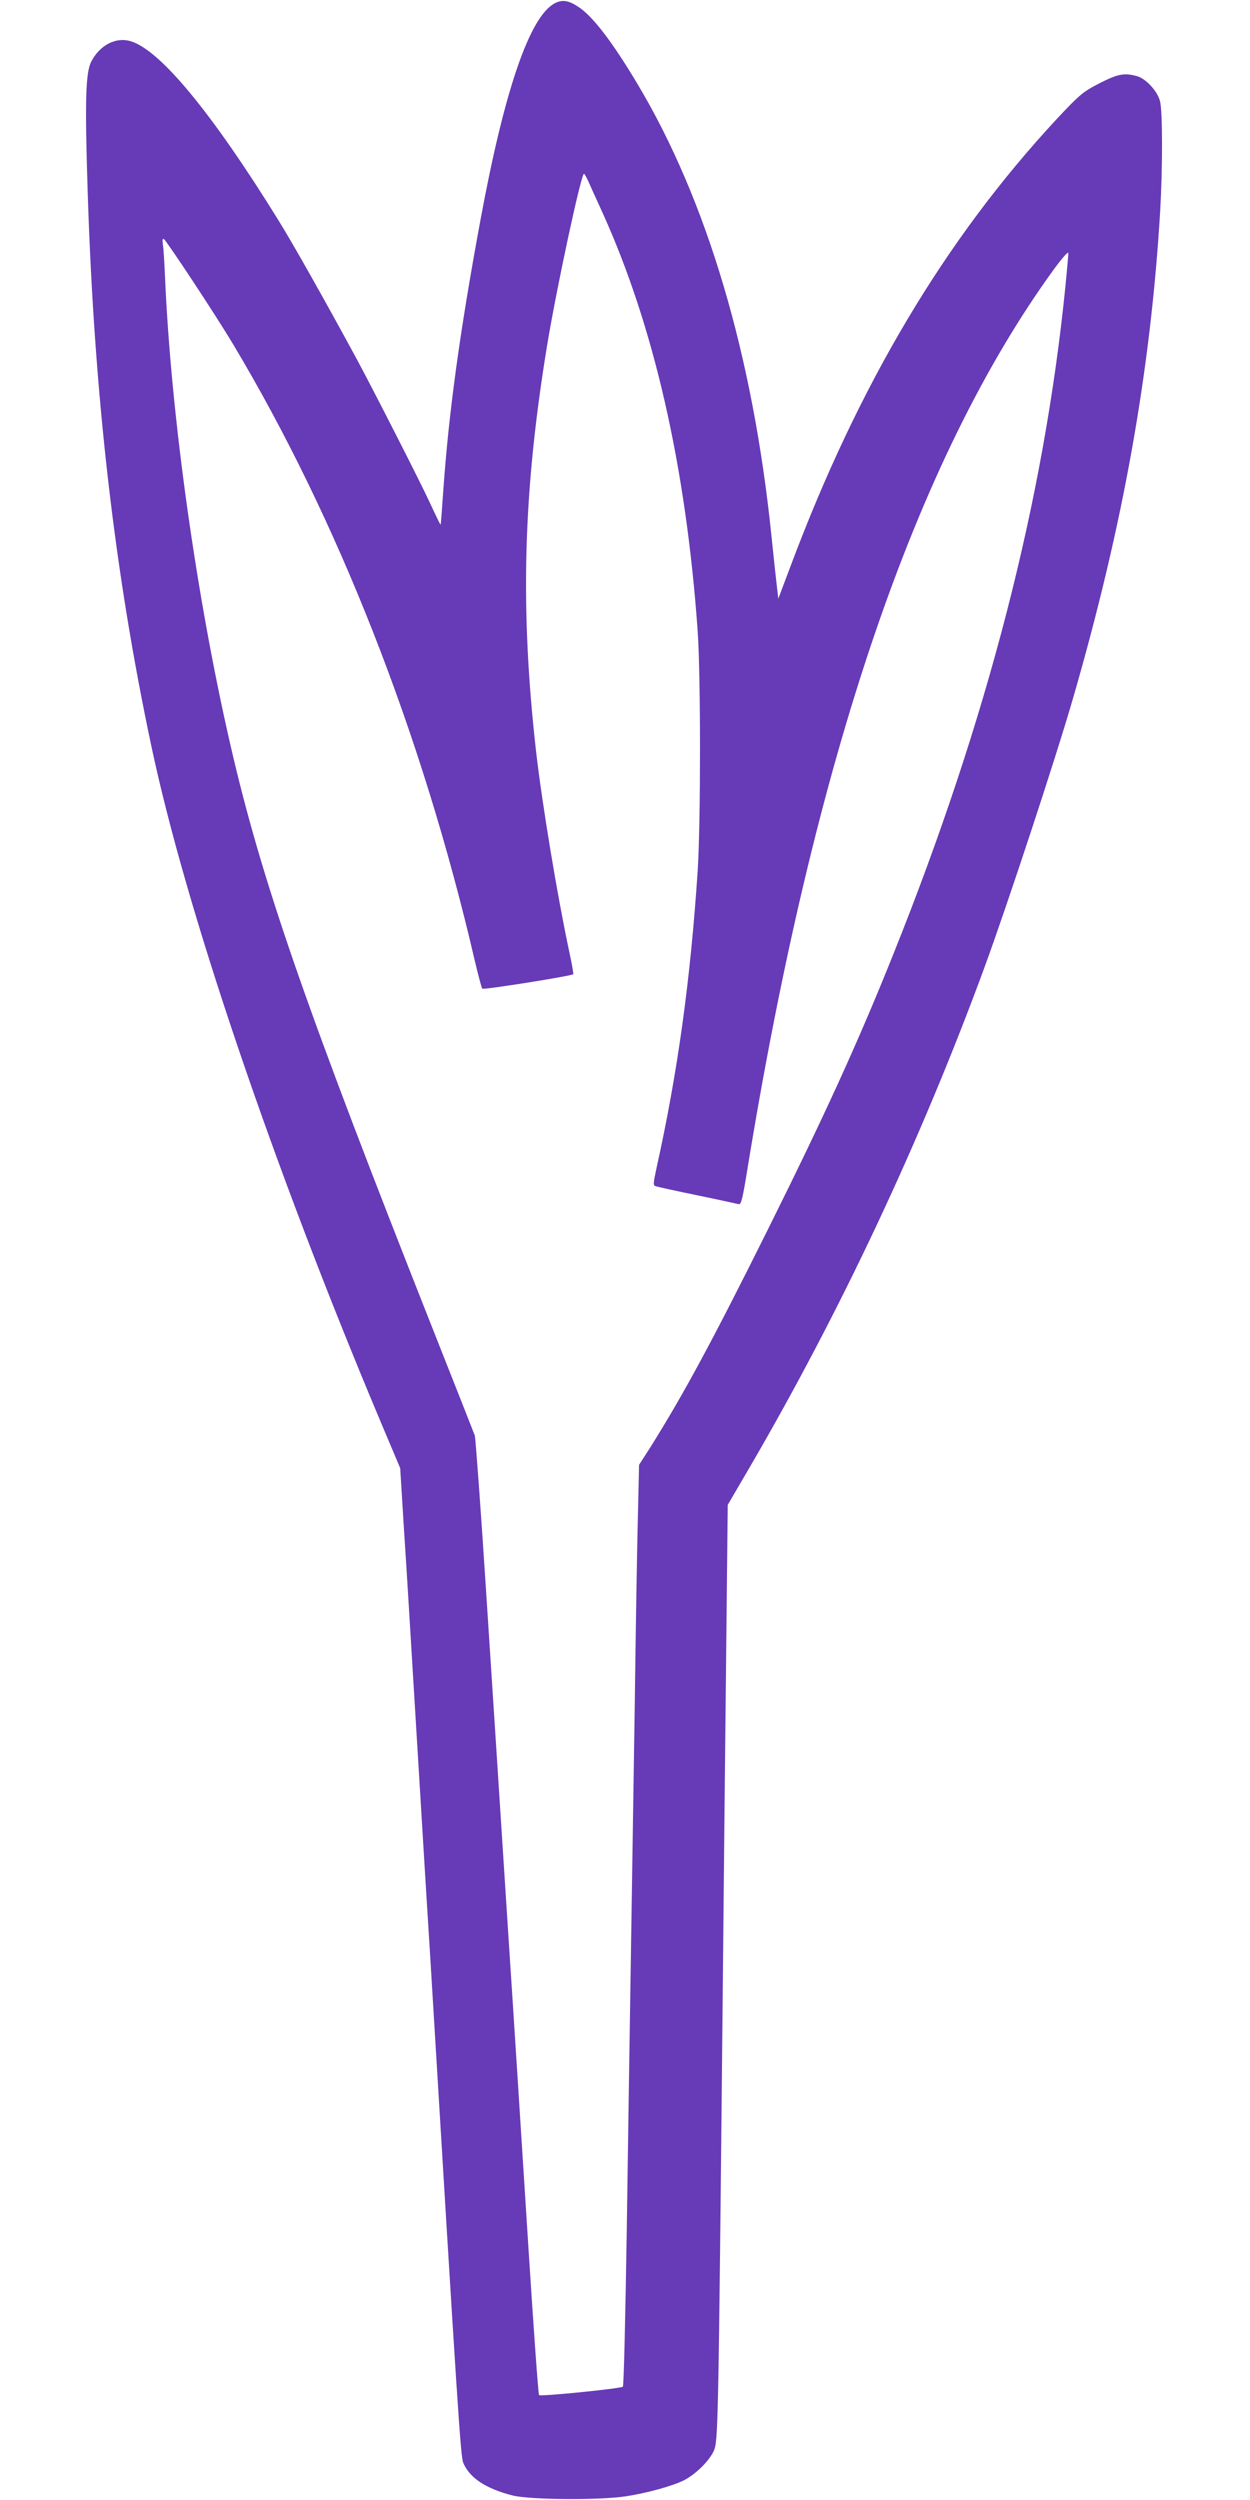 <?xml version="1.0" standalone="no"?>
<!DOCTYPE svg PUBLIC "-//W3C//DTD SVG 20010904//EN"
 "http://www.w3.org/TR/2001/REC-SVG-20010904/DTD/svg10.dtd">
<svg version="1.0" xmlns="http://www.w3.org/2000/svg"
 width="640pt" height="1280pt" viewBox="0 0 640 1280"
 preserveAspectRatio="xMidYMid meet">
<g transform="translate(0,1280) scale(0.1,-0.1)"
fill="#673ab7" stroke="none">
<path d="M2842 12784 c-129 -65 -259 -443 -382 -1110 -107 -579 -163 -991
-191 -1394 -6 -91 -12 -166 -13 -167 -1 -1 -26 50 -56 115 -52 112 -283 565
-371 729 -167 308 -326 590 -402 713 -342 553 -607 874 -758 919 -75 23 -158
-20 -201 -103 -30 -56 -34 -199 -19 -670 33 -1039 137 -1947 327 -2841 176
-830 622 -2145 1168 -3443 l105 -249 20 -324 c12 -178 32 -513 46 -744 27
-438 39 -645 55 -905 5 -85 19 -310 31 -500 144 -2383 157 -2586 171 -2620 33
-78 116 -132 253 -167 89 -22 443 -25 580 -4 106 16 240 53 297 82 59 30 128
98 152 149 23 52 24 89 46 2305 6 660 15 1502 19 1870 l7 670 111 190 c467
801 876 1672 1201 2555 123 336 365 1071 456 1385 257 888 397 1674 446 2492
13 223 13 518 -1 566 -14 52 -72 114 -117 127 -66 18 -98 12 -194 -37 -85 -44
-101 -58 -219 -184 -569 -613 -1012 -1356 -1360 -2284 l-64 -170 -7 60 c-4 33
-17 150 -28 260 -95 926 -330 1719 -686 2315 -129 216 -230 348 -303 395 -50
33 -81 38 -119 19z m170 -912 c9 -20 41 -92 72 -159 264 -582 428 -1301 488
-2143 16 -231 16 -981 0 -1230 -37 -559 -102 -1030 -211 -1522 -17 -80 -18
-88 -2 -92 9 -3 104 -24 211 -46 107 -22 202 -43 211 -45 13 -5 20 21 43 162
345 2125 865 3652 1574 4627 42 57 72 91 72 80 0 -11 -7 -86 -15 -169 -110
-1096 -399 -2219 -883 -3425 -179 -447 -352 -825 -638 -1400 -289 -581 -436
-852 -606 -1123 l-56 -87 -6 -263 c-4 -144 -11 -577 -16 -962 -6 -385 -15
-970 -20 -1300 -5 -330 -15 -958 -21 -1395 -7 -437 -15 -797 -20 -800 -15 -10
-422 -51 -429 -43 -4 4 -28 341 -54 748 -26 407 -73 1150 -106 1650 -32 501
-82 1266 -110 1700 -28 435 -55 801 -59 815 -5 14 -99 252 -209 530 -657 1661
-882 2309 -1042 3005 -174 756 -304 1682 -335 2395 -3 74 -8 150 -11 168 -3
22 -2 32 5 28 15 -10 265 -389 353 -536 537 -897 969 -1997 1238 -3155 18 -77
36 -143 39 -147 6 -7 457 65 466 74 2 2 -7 55 -21 118 -62 292 -137 746 -169
1020 -83 734 -67 1330 56 2080 47 287 174 880 189 880 3 0 12 -17 22 -38z"/>
</g>
</svg>
